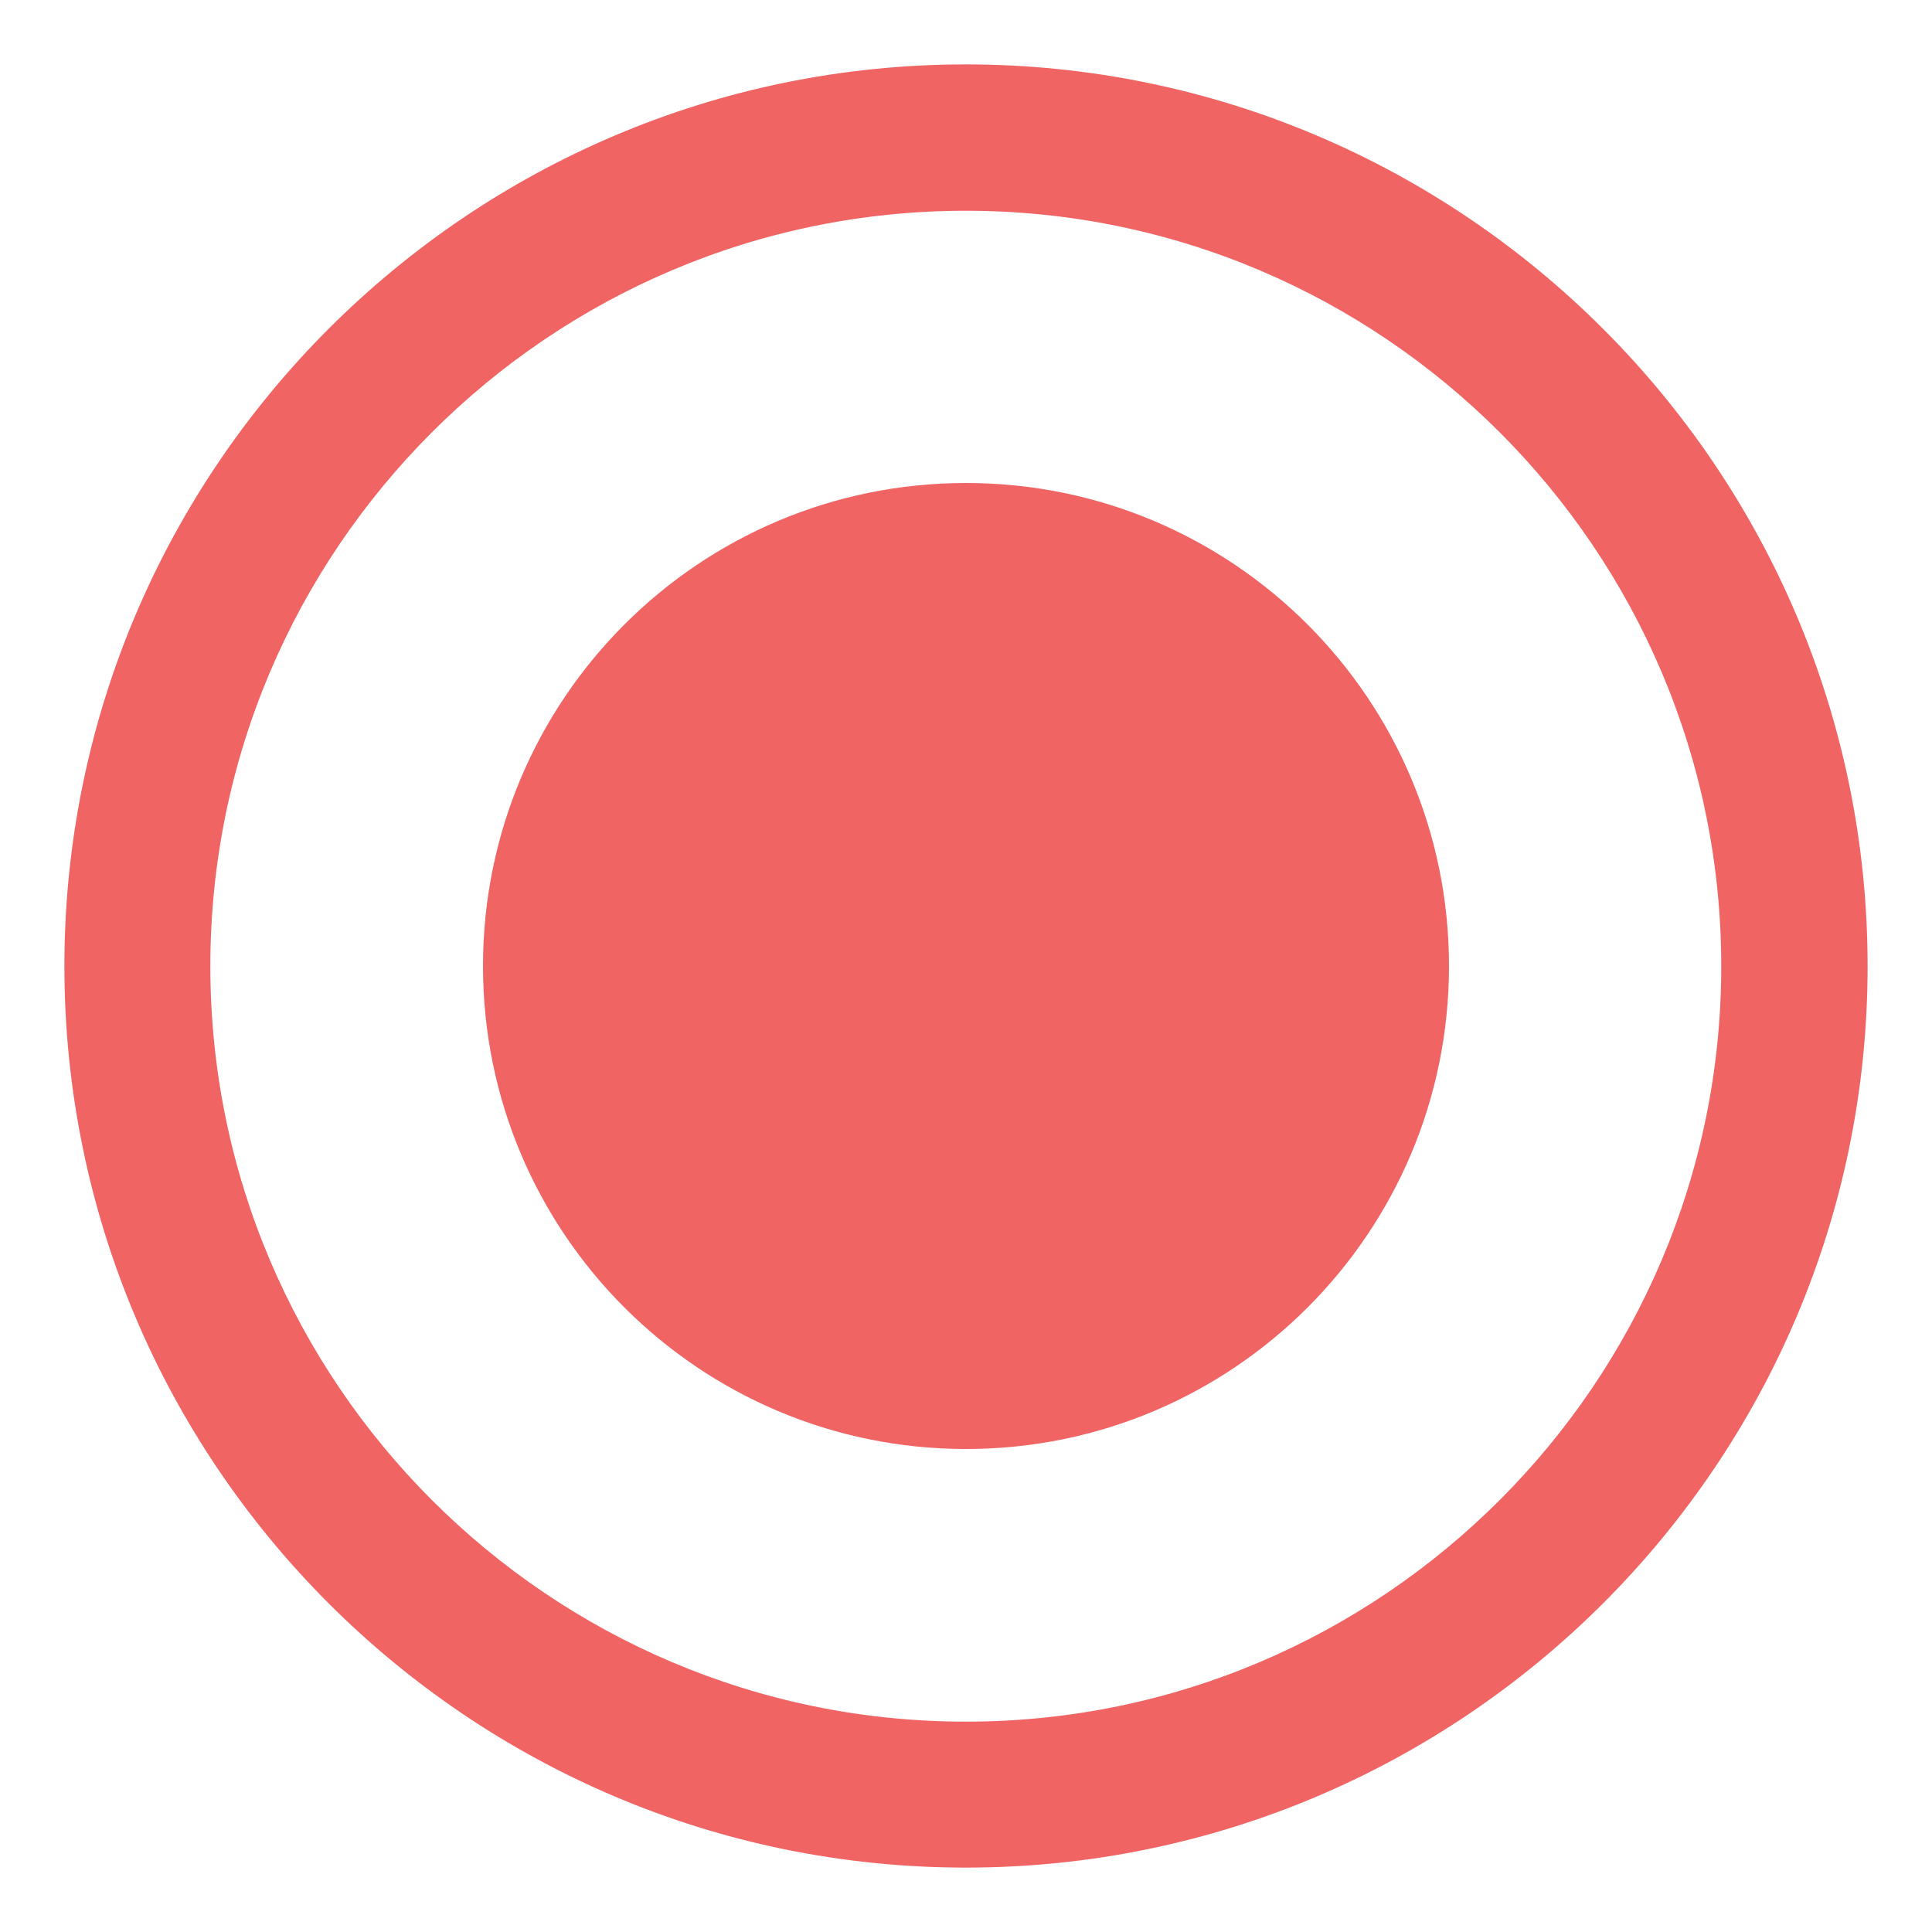 <svg width="24" height="24" viewBox="0 0 24 24" fill="none" xmlns="http://www.w3.org/2000/svg">
  <path
    d="M0.9 12.002C0.9 5.88 5.875 0.9 11.998 0.9C18.12 0.9 23.1 5.885 23.1 12.002C23.1 18.12 18.12 23.1 11.998 23.1C5.876 23.1 0.9 18.124 0.9 12.002ZM2.513 12.002C2.513 17.231 6.769 21.487 11.998 21.487C17.226 21.487 21.482 17.231 21.482 12.002C21.482 6.774 17.226 2.518 11.998 2.518C6.769 2.518 2.513 6.774 2.513 12.002Z"
    fill="#F06464" stroke="#F06464" stroke-width="0.2"/>
  <path
    d="M12 18C15.314 18 18 15.314 18 12C18 8.686 15.314 6 12 6C8.686 6 6 8.686 6 12C6 15.314 8.686 18 12 18Z"
    fill="#F06464"/>
</svg>
